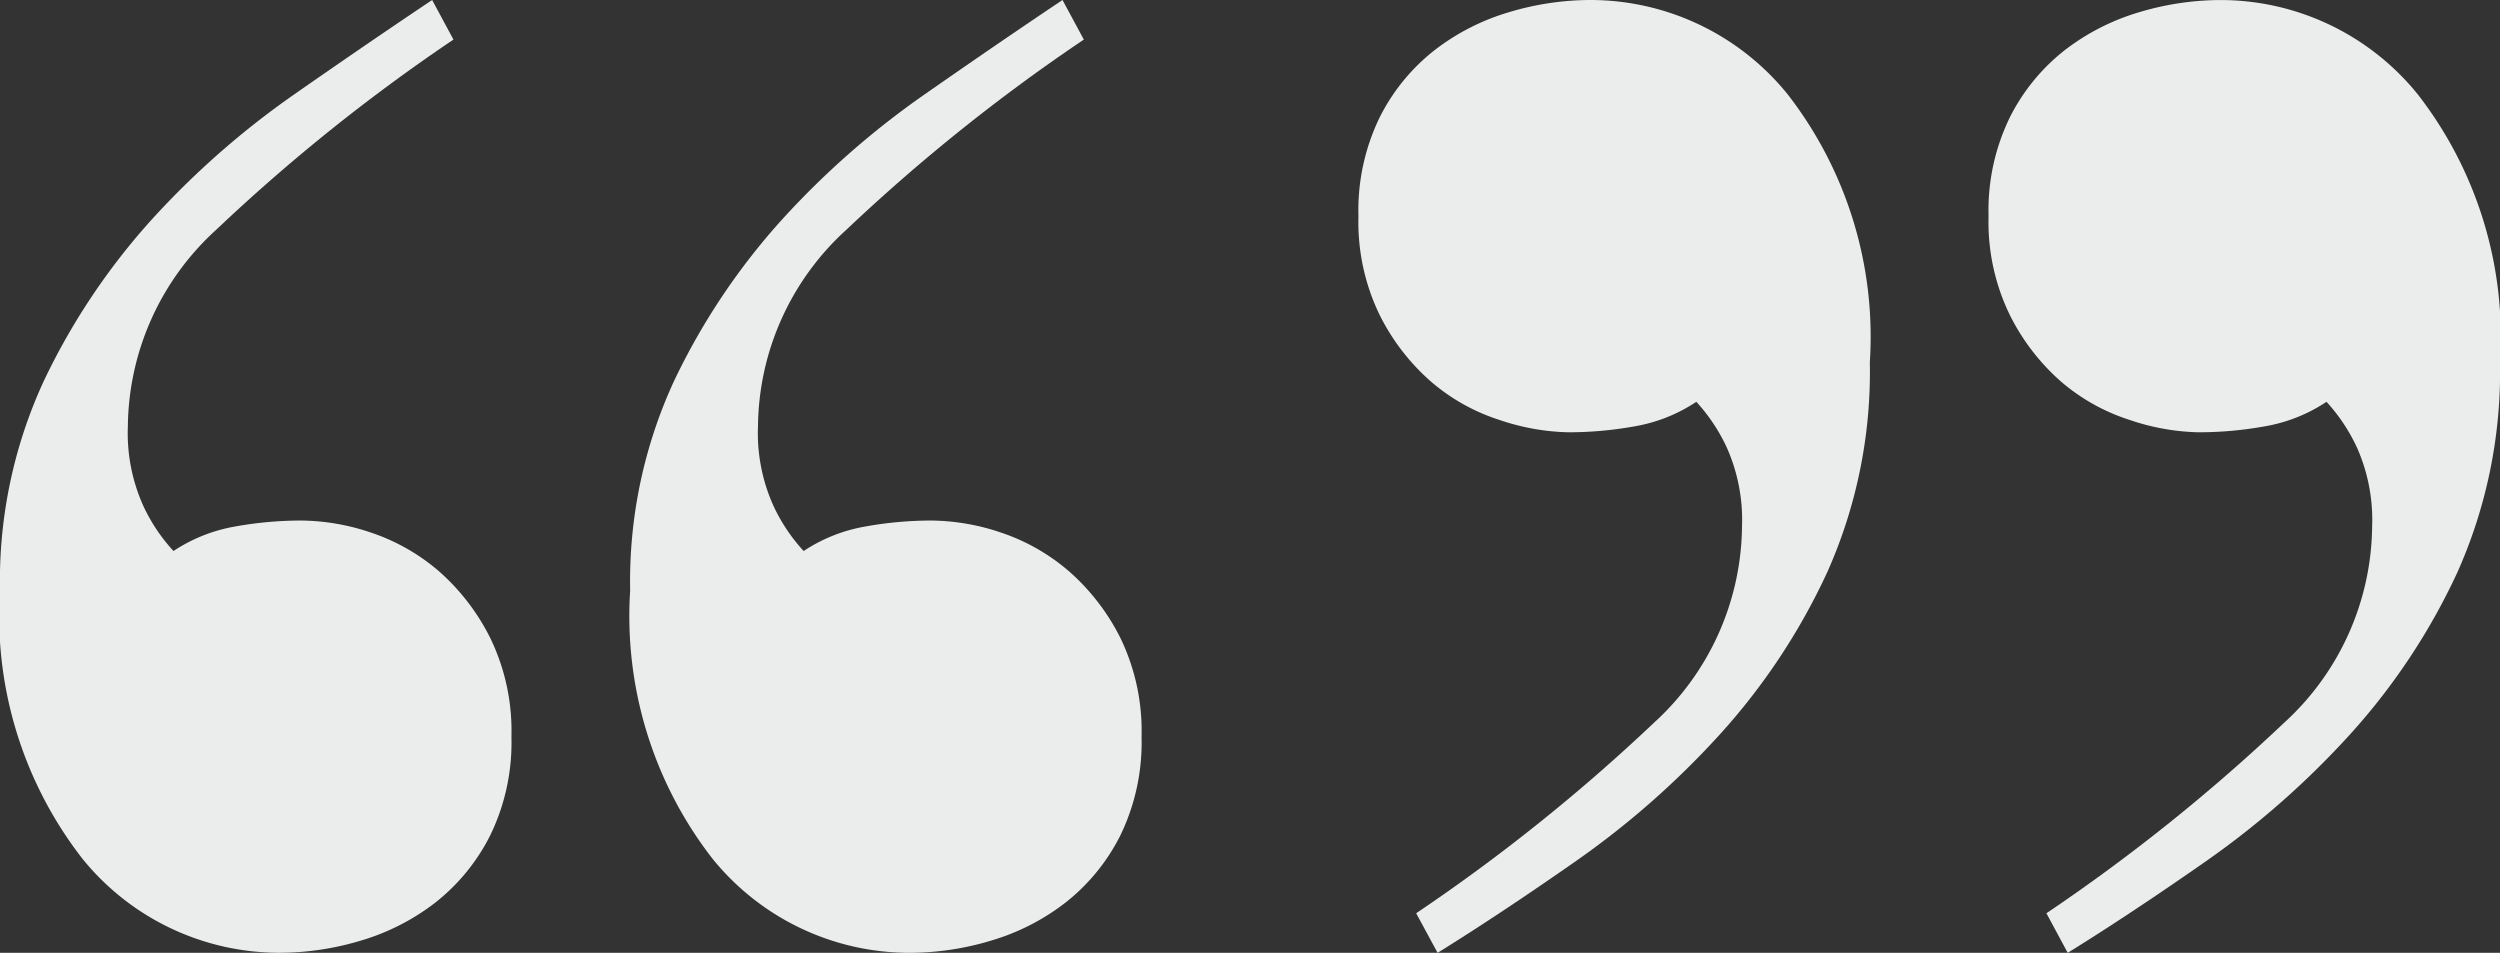 <svg xmlns="http://www.w3.org/2000/svg" xmlns:xlink="http://www.w3.org/1999/xlink" width="55.779" height="21.259" viewBox="0 0 55.779 21.259">
  <rect x="0" y="0" width="55.779" height="21.259" fill="#333333" stroke="none"/>
  <defs>
    <clipPath id="clip-path">
      <path id="Path_3" data-name="Path 3" d="M0,0H55.779V-21.259H0Z" fill="none"/>
    </clipPath>
  </defs>
  <g id="Group_4" data-name="Group 4" transform="translate(0 21.259)">
    <g id="Group_3" data-name="Group 3" clip-path="url(#clip-path)">
      <g id="Group_1" data-name="Group 1" transform="translate(18.882 -16.131)">
        <path id="Path_1" data-name="Path 1" d="M0,0A5.993,5.993,0,0,0-1.97,4.381a3.945,3.945,0,0,0,.34,1.766A3.916,3.916,0,0,0-.951,7.166,3.592,3.592,0,0,1,.408,6.622,8.37,8.37,0,0,1,1.9,6.486a4.966,4.966,0,0,1,1.562.272,4.513,4.513,0,0,1,1.494.849A4.89,4.89,0,0,1,6.113,9.1a4.761,4.761,0,0,1,.475,2.208,4.751,4.751,0,0,1-.475,2.207A4.432,4.432,0,0,1,4.89,15.011a5.025,5.025,0,0,1-1.664.849,6.322,6.322,0,0,1-1.8.271,5.657,5.657,0,0,1-4.415-2.105A8.822,8.822,0,0,1-4.822,8.049a10.652,10.652,0,0,1,.984-4.687,14.943,14.943,0,0,1,2.412-3.6A18.948,18.948,0,0,1,1.7-2.989q1.7-1.186,3.124-2.139l.476.883A40.973,40.973,0,0,0,0,0M-14.06,0a6,6,0,0,0-1.969,4.381,3.946,3.946,0,0,0,.339,1.766,3.916,3.916,0,0,0,.679,1.019,3.592,3.592,0,0,1,1.359-.544,8.378,8.378,0,0,1,1.494-.136,4.966,4.966,0,0,1,1.562.272A4.517,4.517,0,0,1-9.1,7.607,4.888,4.888,0,0,1-7.947,9.1a4.748,4.748,0,0,1,.476,2.208,4.738,4.738,0,0,1-.476,2.207,4.442,4.442,0,0,1-1.222,1.495,5.044,5.044,0,0,1-1.664.849,6.327,6.327,0,0,1-1.8.271,5.654,5.654,0,0,1-4.415-2.105,8.817,8.817,0,0,1-1.834-5.977A10.638,10.638,0,0,1-17.9,3.362a14.94,14.94,0,0,1,2.411-3.6,18.948,18.948,0,0,1,3.124-2.751q1.7-1.186,3.125-2.139l.475.883A40.973,40.973,0,0,0-14.06,0" fill="#ebecec"/>
      </g>
      <g id="Group_2" data-name="Group 2" transform="translate(36.897 -5.128)">
        <path id="Path_2" data-name="Path 2" d="M0,0A6,6,0,0,0,1.97-4.381a3.965,3.965,0,0,0-.34-1.766A4,4,0,0,0,.951-7.166a3.567,3.567,0,0,1-1.359.544A8.3,8.3,0,0,1-1.9-6.486,5.075,5.075,0,0,1-3.43-6.758a4.393,4.393,0,0,1-1.528-.849A4.848,4.848,0,0,1-6.113-9.1a4.746,4.746,0,0,1-.475-2.208,4.744,4.744,0,0,1,.475-2.207A4.419,4.419,0,0,1-4.89-15.011a5.053,5.053,0,0,1,1.664-.849,6.352,6.352,0,0,1,1.8-.271,5.662,5.662,0,0,1,4.415,2.105A8.824,8.824,0,0,1,4.822-8.049a10.969,10.969,0,0,1-.951,4.687A14.328,14.328,0,0,1,1.46.272,19.2,19.2,0,0,1-1.7,3.056Q-3.4,4.245-4.822,5.128L-5.3,4.245A41.112,41.112,0,0,0,0,0M14.06,0a6,6,0,0,0,1.969-4.381,3.966,3.966,0,0,0-.339-1.766,4,4,0,0,0-.679-1.019,3.567,3.567,0,0,1-1.359.544,8.3,8.3,0,0,1-1.494.136,5.07,5.07,0,0,1-1.528-.272A4.407,4.407,0,0,1,9.1-7.607,4.845,4.845,0,0,1,7.947-9.1a4.733,4.733,0,0,1-.476-2.208,4.732,4.732,0,0,1,.476-2.207,4.428,4.428,0,0,1,1.222-1.495,5.073,5.073,0,0,1,1.664-.849,6.357,6.357,0,0,1,1.8-.271,5.659,5.659,0,0,1,4.415,2.105,8.819,8.819,0,0,1,1.834,5.977,10.969,10.969,0,0,1-.951,4.687A14.354,14.354,0,0,1,15.52.272a19.2,19.2,0,0,1-3.158,2.784q-1.7,1.189-3.125,2.072l-.475-.883A41.112,41.112,0,0,0,14.06,0" fill="#ebecec"/>
      </g>
    </g>
  </g>
</svg>
